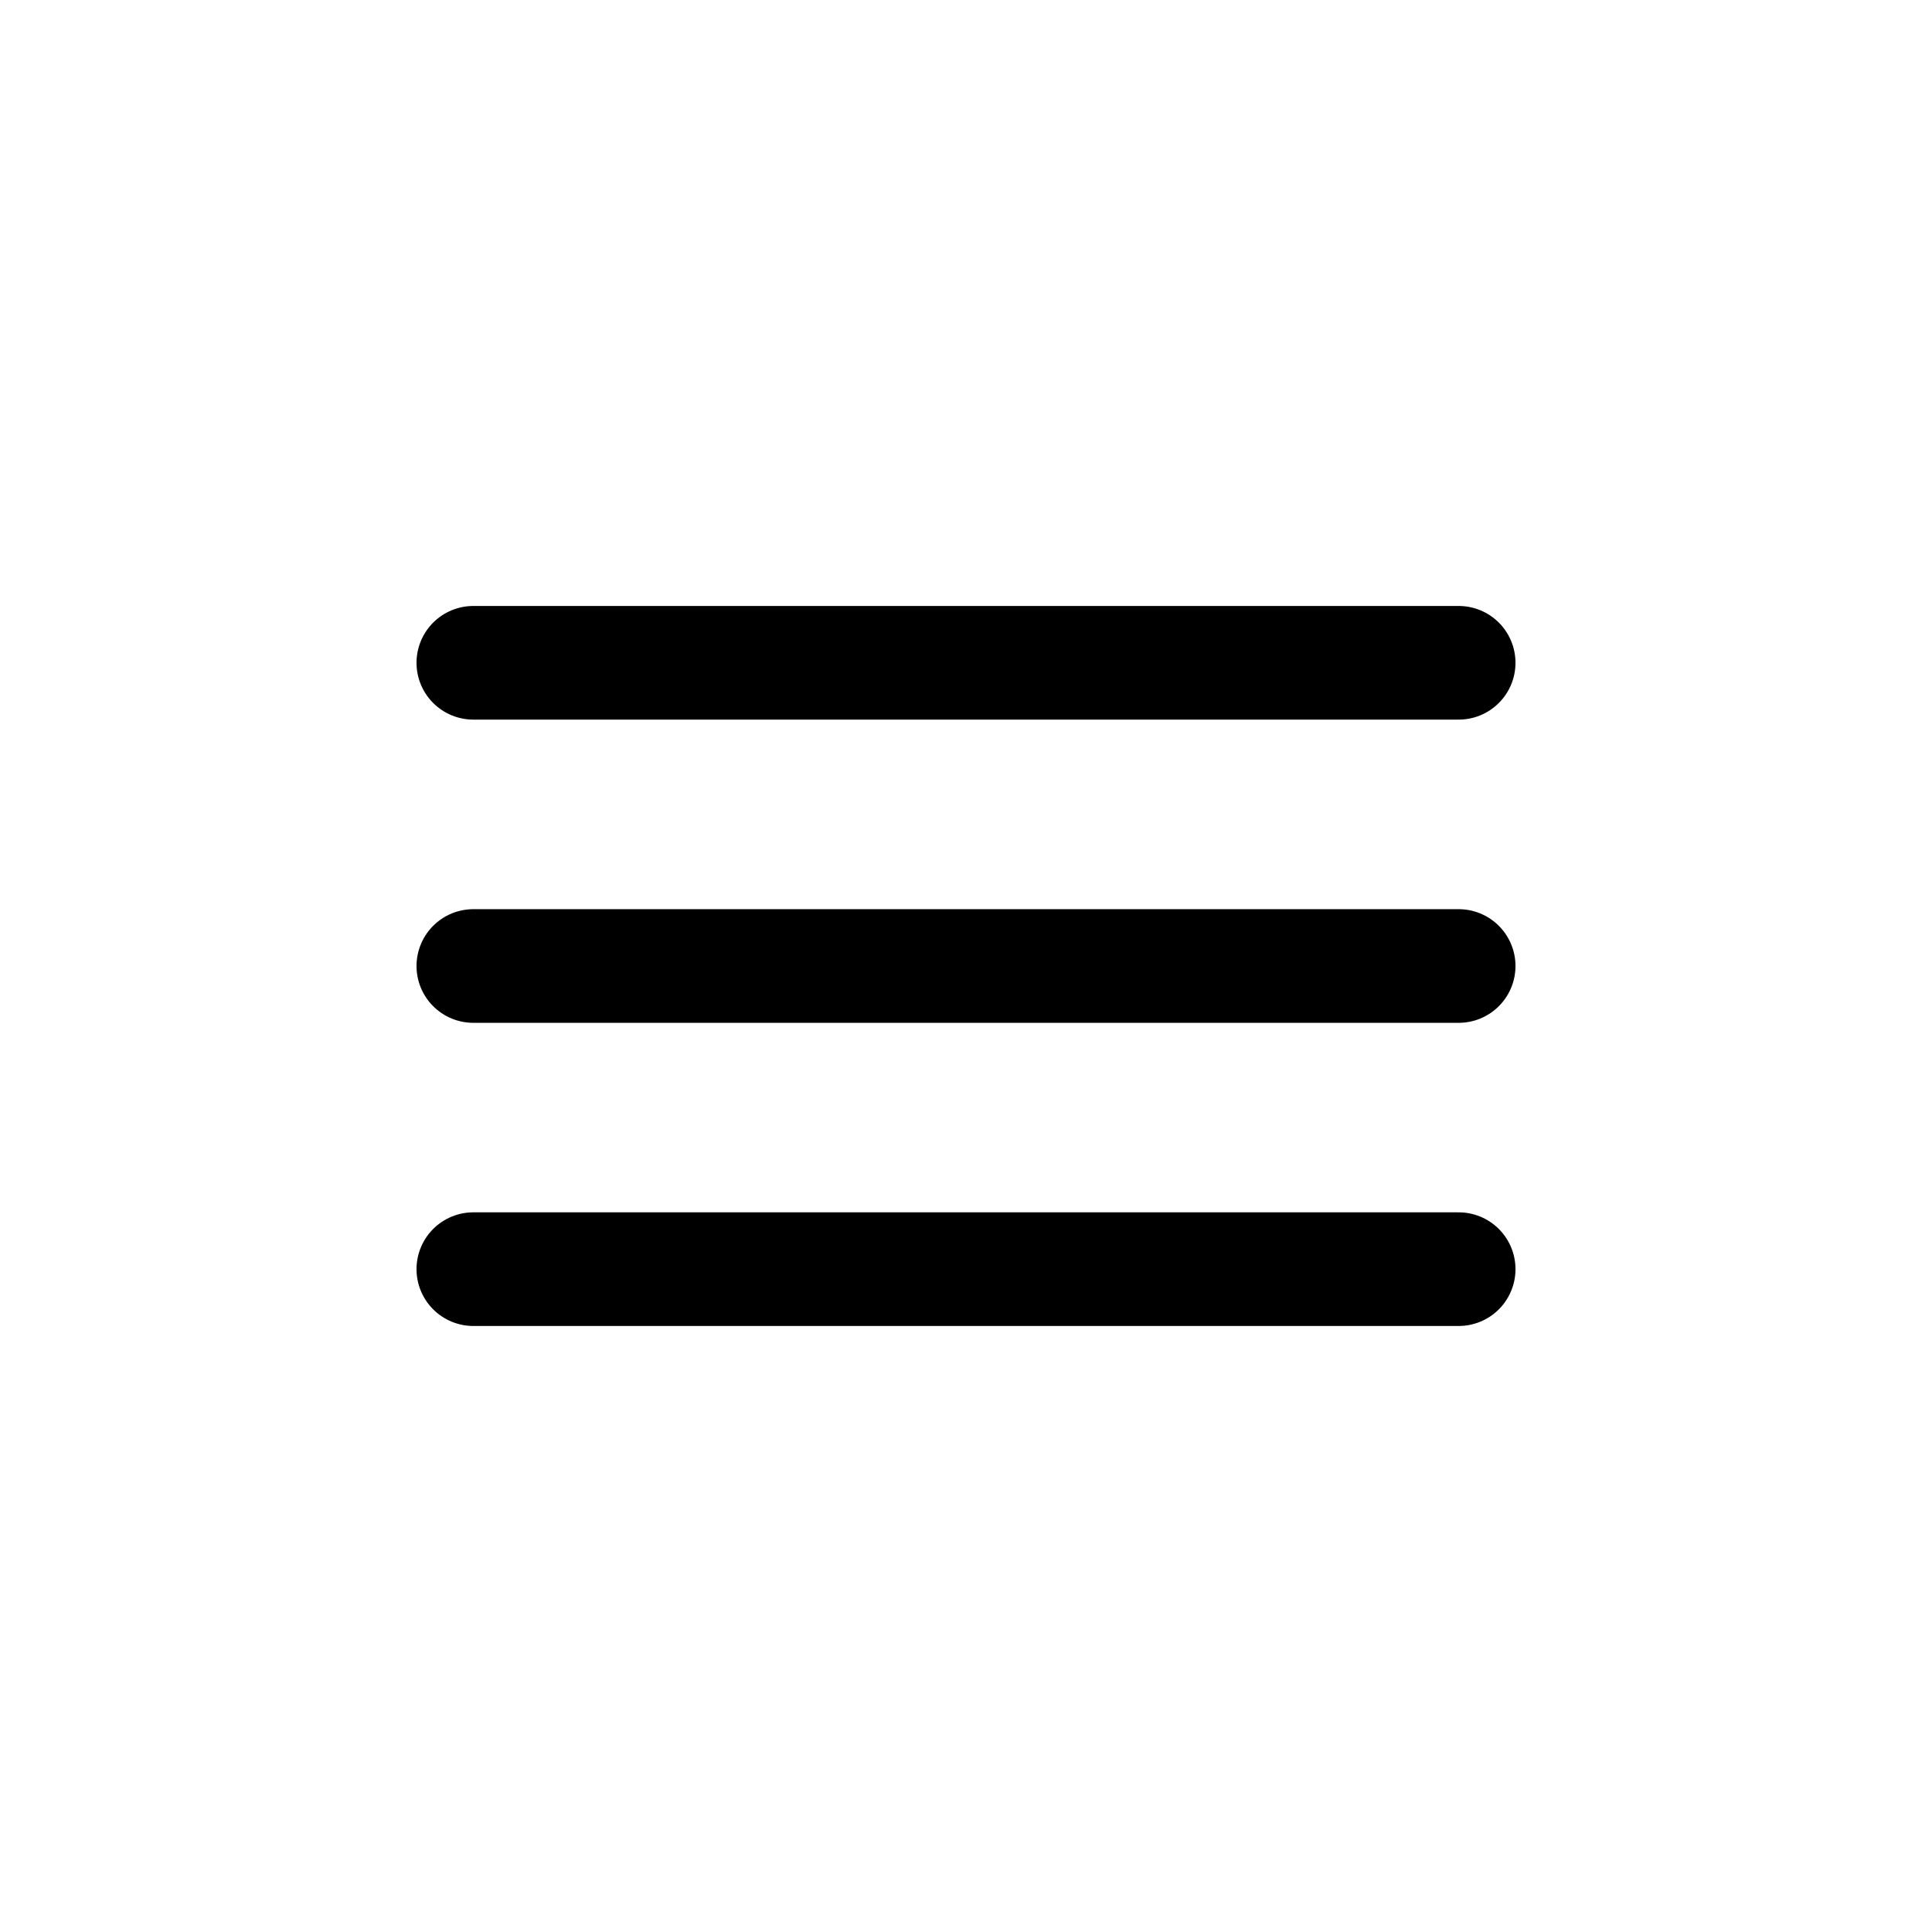 <svg width="34" height="34" viewBox="0 0 34 34" fill="none" xmlns="http://www.w3.org/2000/svg">
<path d="M8.33 17H25.67" stroke="black" stroke-width="2" stroke-linecap="round" stroke-linejoin="round"/>
<path d="M8.33 22.335H25.67" stroke="black" stroke-width="2" stroke-linecap="round" stroke-linejoin="round"/>
<path d="M8.33 11.664H25.67" stroke="black" stroke-width="2" stroke-linecap="round" stroke-linejoin="round"/>
</svg>
